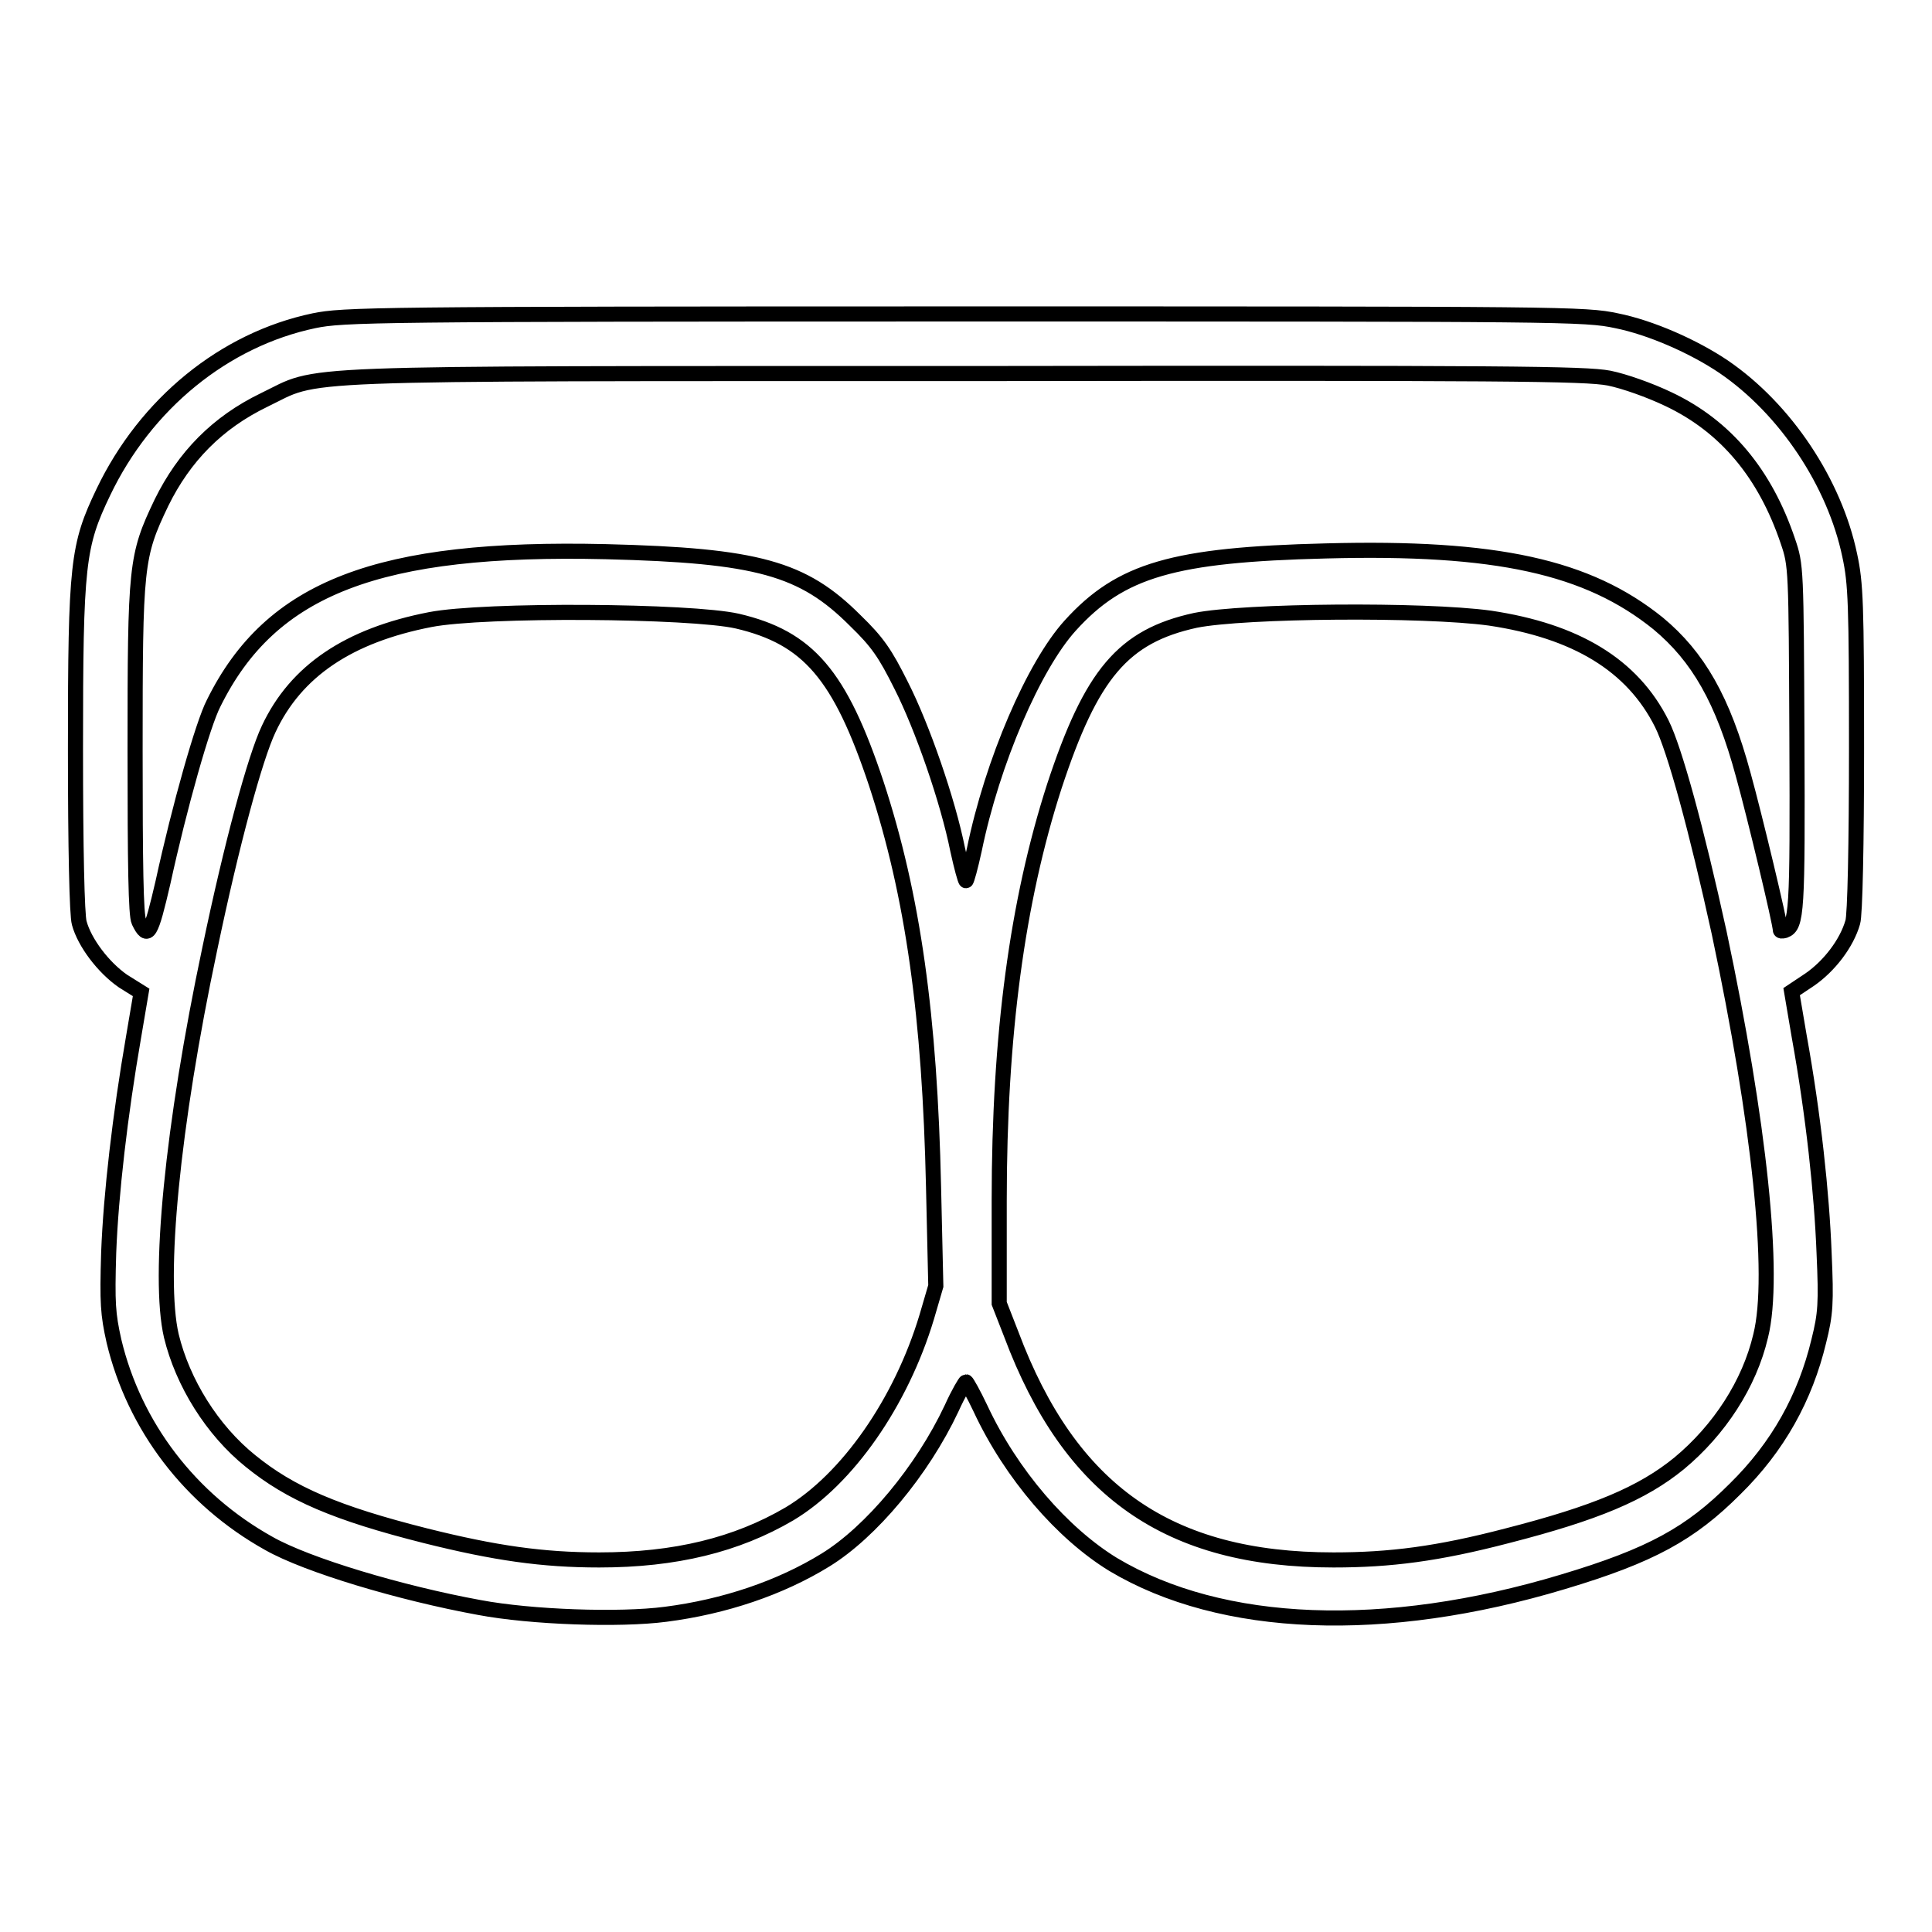 <?xml version="1.0" encoding="utf-8"?>
<!-- Svg Vector Icons : http://www.onlinewebfonts.com/icon -->
<!DOCTYPE svg PUBLIC "-//W3C//DTD SVG 1.1//EN" "http://www.w3.org/Graphics/SVG/1.1/DTD/svg11.dtd">
<svg version="1.1" xmlns="http://www.w3.org/2000/svg" xmlns:xlink="http://www.w3.org/1999/xlink" x="0px" y="0px" viewBox="0 0 256 256" enable-background="new 0 0 256 256" xml:space="preserve">
<g><g><g><path stroke-width="2" fill-opacity="0" stroke="#000000"  d="M41.6,42.5c-11.9,2.5-22.3,11-27.9,22.7c-3.4,7.1-3.7,9.4-3.7,34c0,13.2,0.2,22.1,0.5,23.1c0.7,2.6,3.2,5.9,5.8,7.7l2.4,1.5l-1,5.9c-1.8,10.4-3,20.8-3.3,28.6c-0.2,6.7-0.1,8.1,0.7,11.7c2.7,11.3,10.1,21,20.5,26.8c5.1,2.9,17.5,6.6,27.9,8.5c6.9,1.3,18.6,1.7,24.7,0.9c7.8-1,15.2-3.5,21.2-7.2s12.8-11.8,16.7-20.1c0.9-2,1.8-3.5,1.9-3.5c0.1,0,1,1.6,1.9,3.5c4.1,8.8,10.9,16.6,17.6,20.7c14.4,8.6,36,9.4,59.6,2.3c11.7-3.5,16.9-6.4,22.8-12.3c5.7-5.6,9.3-12.1,11.1-19.6c0.9-3.6,1-5,0.7-11.7c-0.3-7.8-1.4-18.2-3.3-28.7l-1-5.9l2.4-1.6c2.6-1.8,4.9-4.8,5.7-7.6c0.3-0.9,0.5-10.4,0.5-23c0-19.2-0.1-21.9-0.9-25.6c-2-9.6-8.5-19.4-16.7-25c-4-2.7-9.7-5.2-14.2-6.1c-4.2-0.9-6.9-0.9-86.4-0.9C49.4,41.6,45.5,41.7,41.6,42.5z M213.2,50.1c2,0.4,5.4,1.6,7.9,2.8c7.6,3.6,12.8,9.9,15.8,18.8c1.1,3.2,1.1,3.6,1.2,26c0.1,23.2,0,25-1.6,25.6c-0.4,0.1-0.6,0.1-0.6-0.1c0-0.9-3.4-15.1-4.9-20.5c-2.7-10-6-15.7-11.3-20.1c-9.3-7.5-21.4-10.2-44-9.6c-20.2,0.5-27.2,2.5-33.9,9.9c-4.8,5.3-10.3,18-12.7,29.7c-0.5,2.3-1,4.1-1.1,4.1c-0.1,0-0.6-1.8-1.1-4.1c-1.3-6.5-4.7-16.3-7.5-21.8c-2.1-4.2-3.1-5.7-6.1-8.6c-6.9-6.9-12.9-8.6-33-9.1c-30.1-0.7-44.4,4.7-52,20.1c-1.4,2.7-4.5,13.6-6.7,23.7c-1.6,6.9-2,7.7-3.2,5.2c-0.4-0.8-0.5-7.6-0.5-22.6c0-24.6,0.1-25.8,3.5-32.9c3-6.1,7.4-10.6,13.6-13.6c7.7-3.7,1-3.5,92.7-3.5C200.2,49.4,210,49.5,213.2,50.1z M97.7,82.3c9.4,2.2,13.6,7.1,18.4,21.5c4.9,14.9,7.1,30.9,7.6,53.5l0.3,13.1l-1.2,4.1c-3.4,11.3-10.5,21.5-18.2,26.1c-7,4.1-15.1,6.1-25.2,6.1c-7.5,0-13.8-0.9-23-3.2c-11.9-3-17.9-5.6-23.2-9.9c-5.1-4.1-9-10.4-10.5-16.6c-1.8-7.8,0.1-27.7,5.1-51.3c2.9-13.9,6-25.3,7.8-29.1c3.6-7.7,10.6-12.4,21.4-14.5C64.2,80.7,91.5,80.9,97.7,82.3z M197.4,81.9c11.4,1.7,18.9,6.2,22.8,14c1.7,3.4,4.6,14,7.6,27.7c5.3,25,7.5,45.4,5.5,53.4c-1.5,6.4-5.5,12.5-10.8,16.9c-4.9,4-11.1,6.6-22.8,9.6c-9.2,2.4-15.5,3.2-23,3.2c-21.9,0-34.9-9.1-42.7-29.9l-1.6-4.1l0-13.6c0-22,2.4-39.7,7.3-54.9c4.9-14.9,9.1-19.9,18.7-22C164.9,80.9,188.6,80.7,197.4,81.9z"/></g></g></g>
</svg>